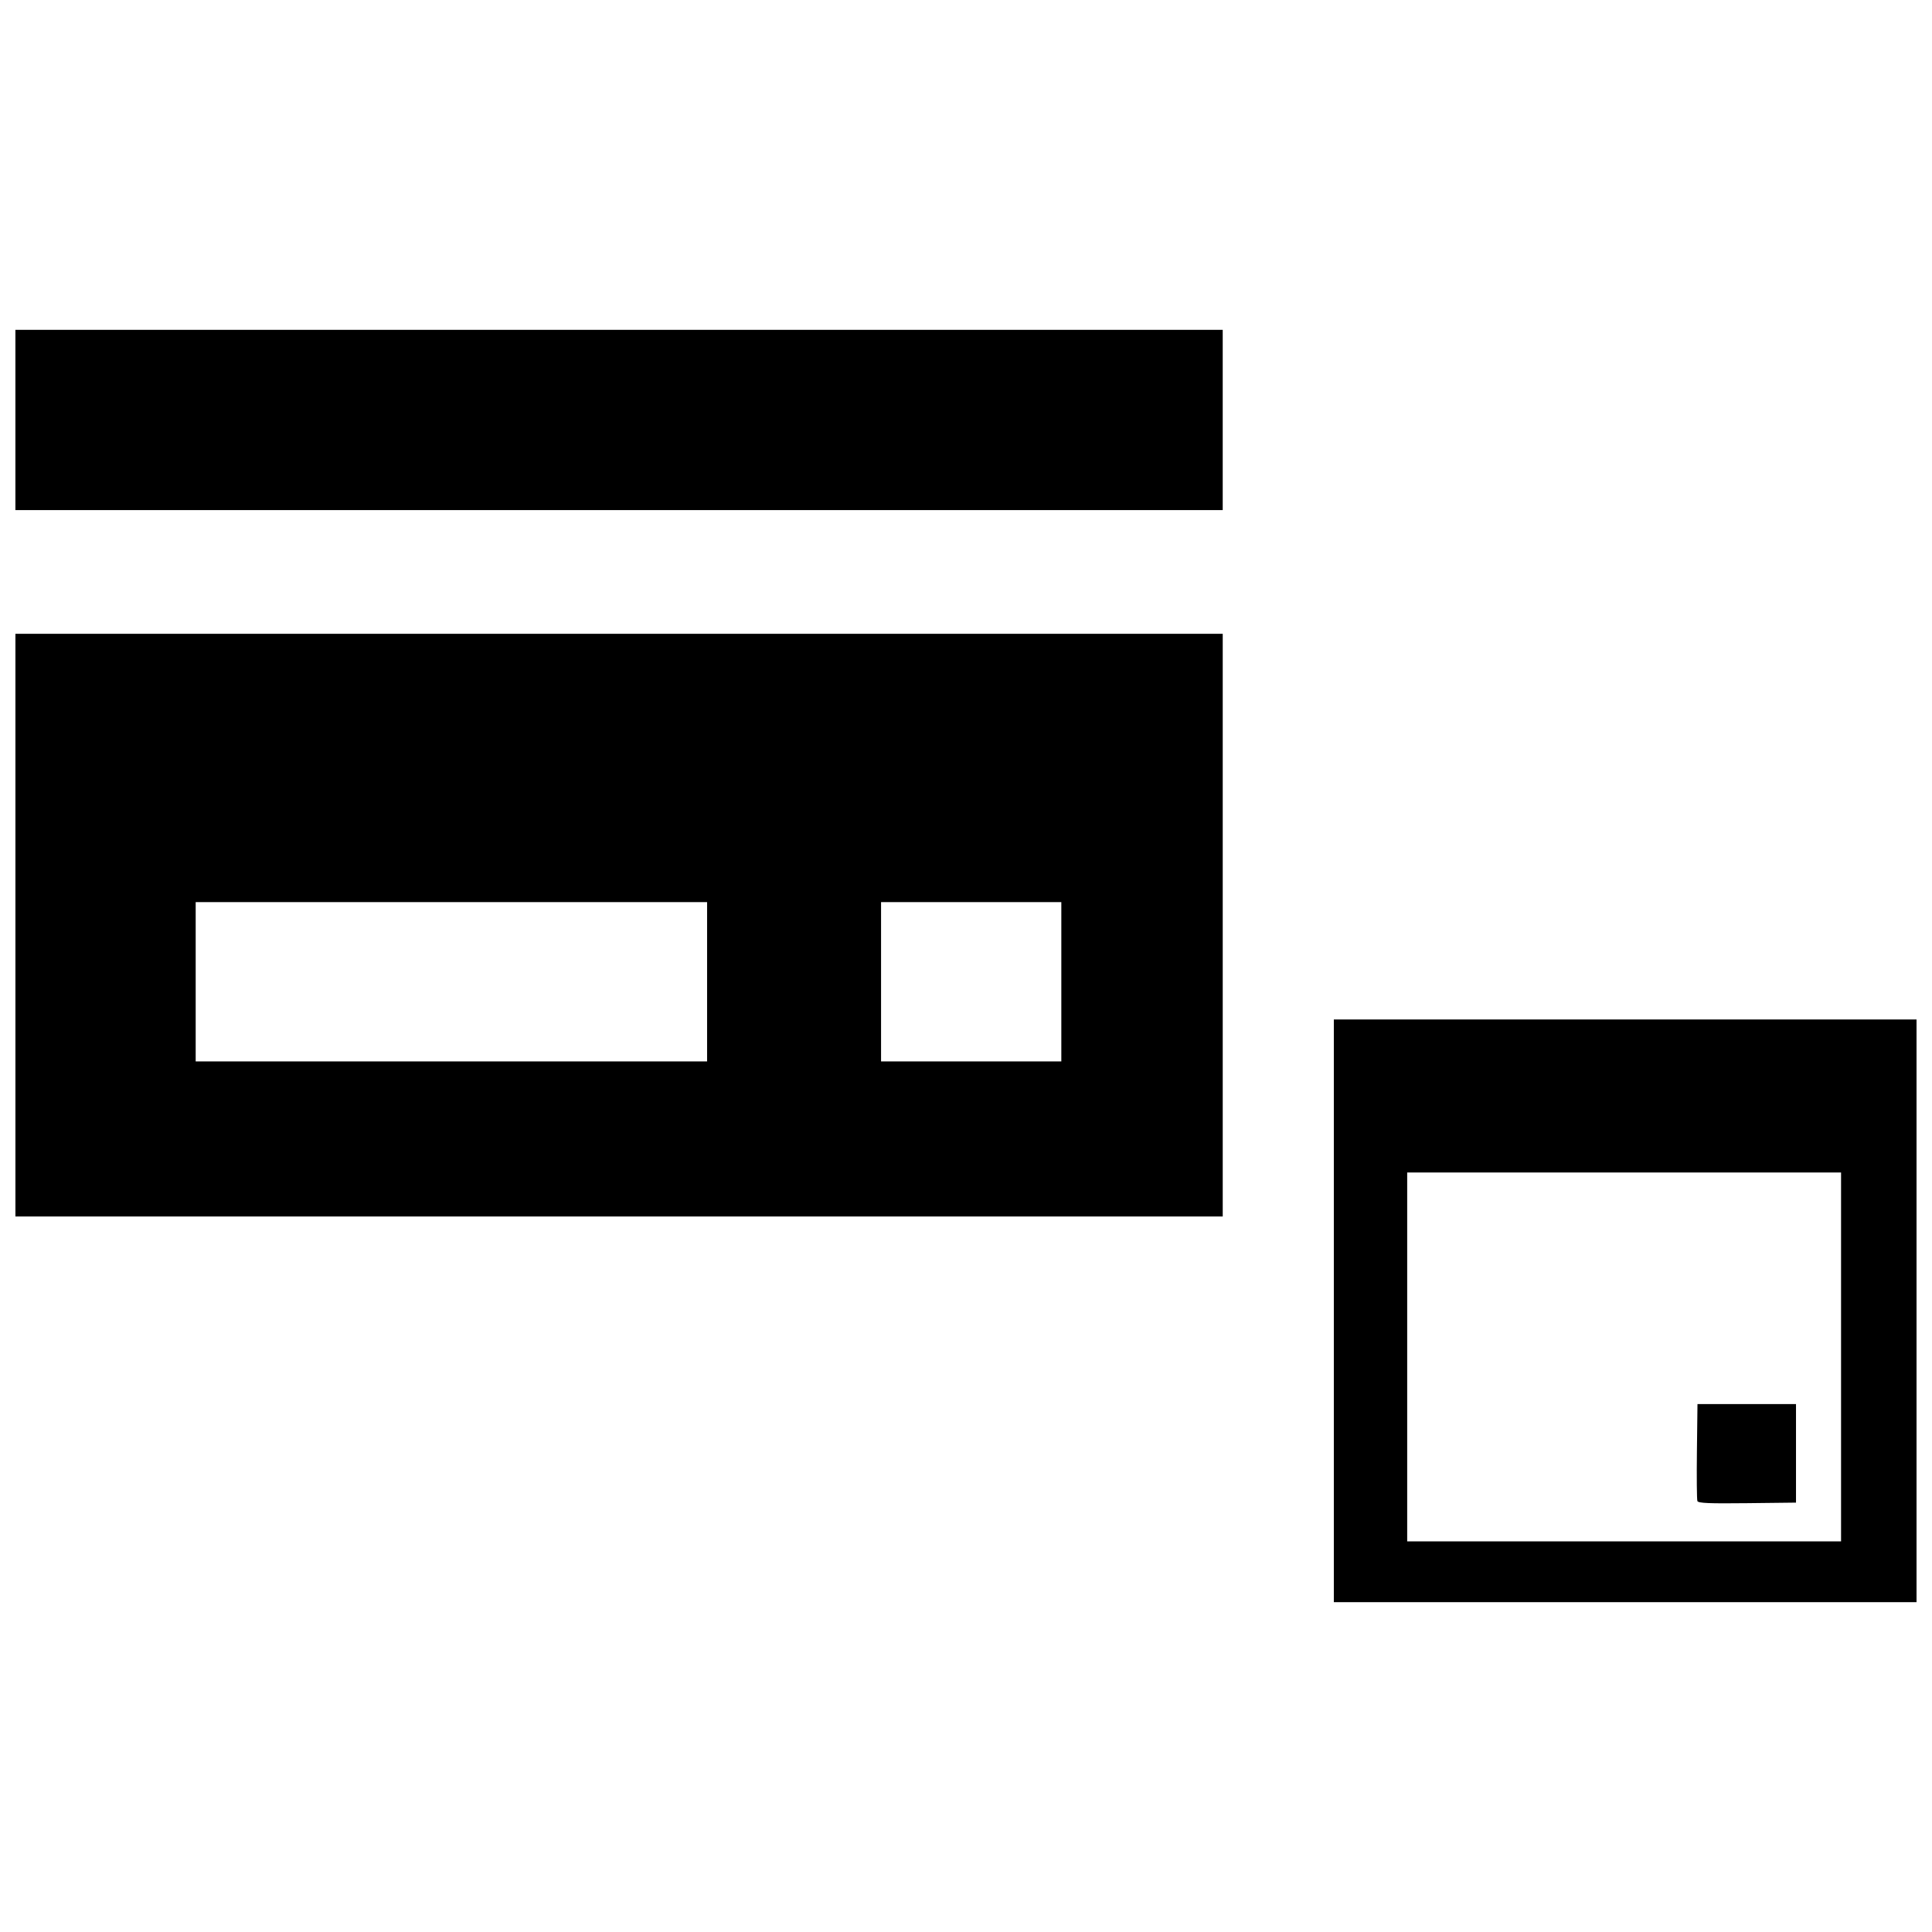<?xml version="1.0" encoding="UTF-8"?>
<!-- Uploaded to: SVG Repo, www.svgrepo.com, Generator: SVG Repo Mixer Tools -->
<svg width="800px" height="800px" version="1.1" viewBox="144 144 512 512" xmlns="http://www.w3.org/2000/svg">
 <defs>
  <clipPath id="a">
   <path d="m148.09 231h503.81v338h-503.81z"/>
  </clipPath>
 </defs>
 <g clip-path="url(#a)">
  <path d="m497.48 491.38v-77.211h154.42v154.42h-154.42zm134.42 12.219v-48.883h-114.98v97.766h114.98zm-38.074 38.188c-0.152-0.395-0.207-6.336-0.125-13.203l0.148-12.484h26.109v26.109l-12.93 0.148c-10.156 0.117-12.988-0.004-13.203-0.566zm-445.74-152.61v-77.211h319.95v154.42h-319.95zm183.3 14.996v-21.109h-135.53v42.219h135.53zm93.875 0v-21.109h-47.773v42.219h47.773zm-277.18-148.87v-23.887h319.95v47.773h-319.95z"/>
 </g>
</svg>